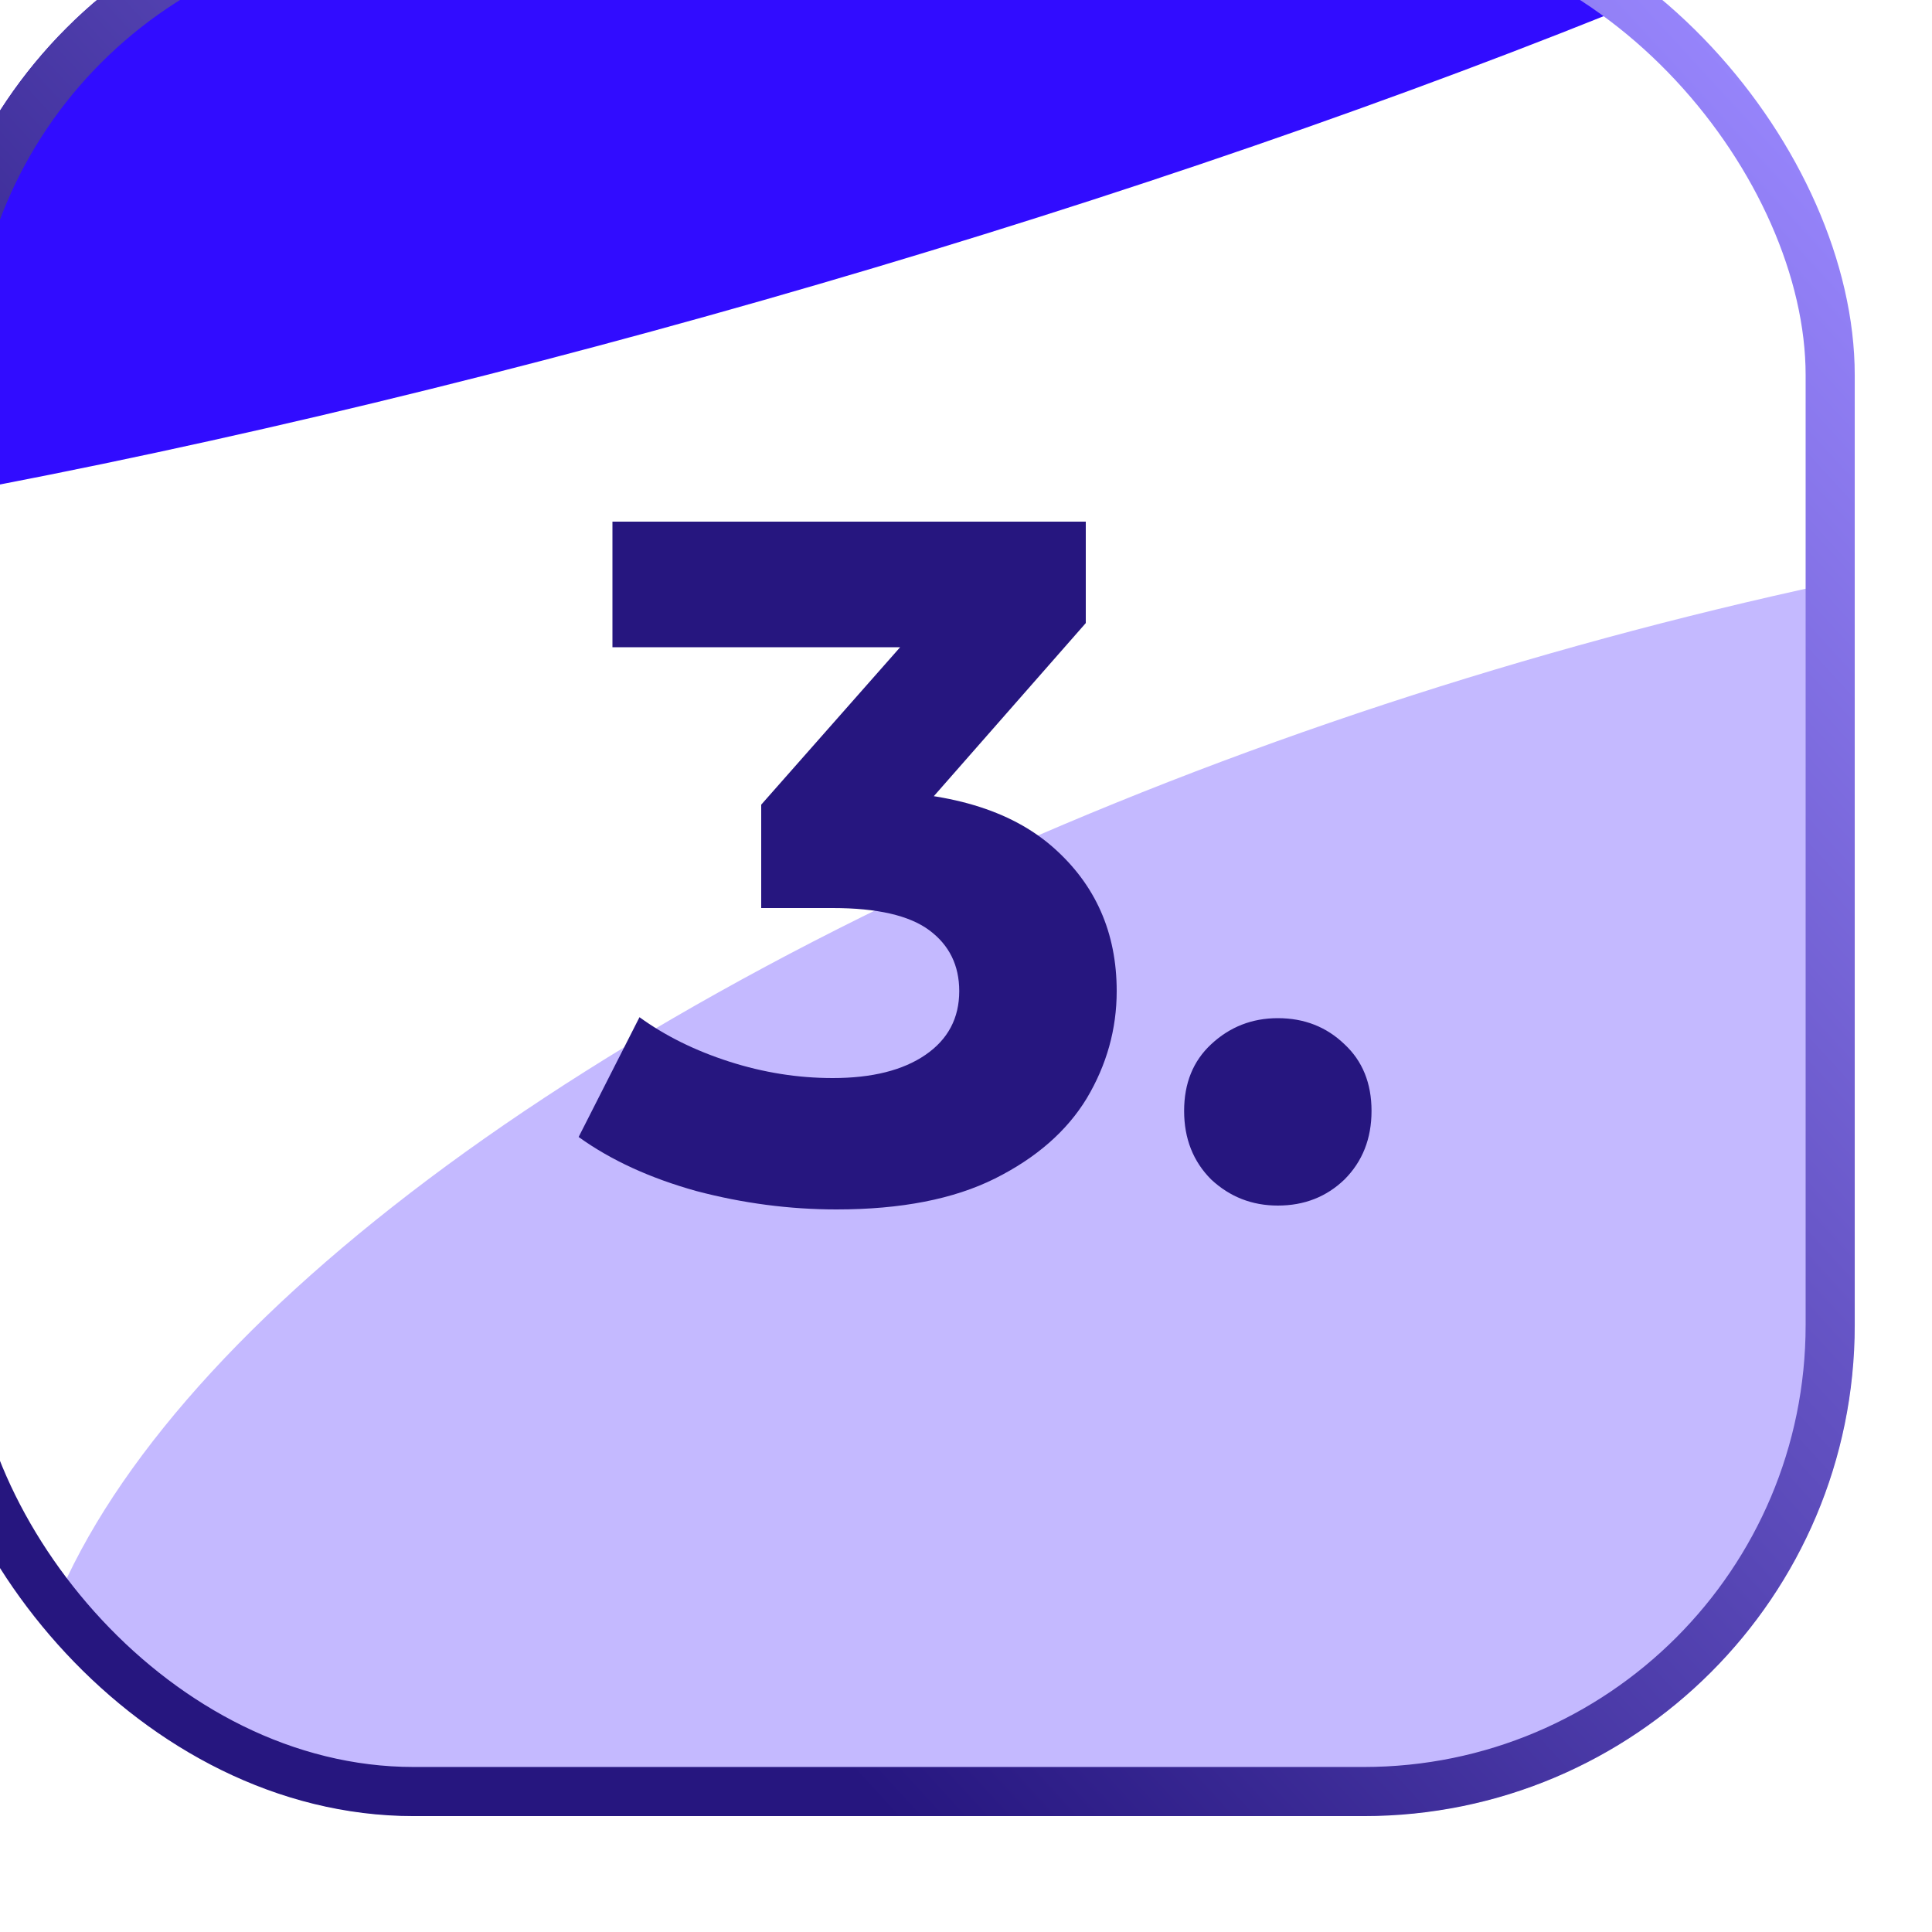 <?xml version="1.0" encoding="UTF-8"?> <svg xmlns="http://www.w3.org/2000/svg" width="100" height="100" viewBox="0 0 100 100" fill="none"><g filter="url(#filter0_i_144_923)"><g clip-path="url(#clip0_144_923)"><rect width="100" height="100" rx="25.415" fill="white" fill-opacity="0.1"></rect><g filter="url(#filter1_f_144_923)"><ellipse cx="94.534" cy="75.985" rx="92.341" ry="37.601" transform="rotate(-15.948 94.534 75.985)" fill="#C4B9FF"></ellipse></g><g filter="url(#filter2_f_144_923)"><ellipse cx="38.968" cy="5.654" rx="92.341" ry="16.52" transform="rotate(-15.948 38.968 5.654)" fill="#310CFF"></ellipse></g><path d="M47.3 68.6C44.867 68.6 42.45 68.283 40.05 67.65C37.65 66.983 35.617 66.05 33.95 64.85L37.1 58.65C38.433 59.617 39.983 60.383 41.75 60.95C43.517 61.517 45.3 61.8 47.1 61.8C49.133 61.8 50.733 61.4 51.9 60.6C53.067 59.8 53.65 58.7 53.65 57.3C53.65 55.967 53.133 54.917 52.1 54.15C51.067 53.383 49.4 53 47.1 53H43.4V47.65L53.15 36.6L54.05 39.5H35.7V33H60.2V38.25L50.5 49.3L46.4 46.95H48.75C53.05 46.95 56.3 47.917 58.5 49.85C60.7 51.783 61.8 54.267 61.8 57.3C61.8 59.267 61.283 61.117 60.25 62.85C59.217 64.55 57.633 65.933 55.5 67C53.367 68.067 50.633 68.6 47.3 68.6ZM70.14 68.4C68.806 68.4 67.656 67.95 66.69 67.05C65.757 66.117 65.29 64.933 65.29 63.5C65.29 62.067 65.757 60.917 66.69 60.05C67.656 59.15 68.806 58.7 70.14 58.7C71.507 58.7 72.656 59.15 73.59 60.05C74.523 60.917 74.99 62.067 74.99 63.5C74.99 64.933 74.523 66.117 73.59 67.05C72.656 67.95 71.507 68.4 70.14 68.4Z" fill="#26167F"></path></g><rect x="1.271" y="1.271" width="97.459" height="97.459" rx="24.144" stroke="url(#paint0_linear_144_923)" stroke-width="2.542"></rect></g><defs><filter id="filter0_i_144_923" x="-4" y="-6" width="104" height="106" filterUnits="userSpaceOnUse" color-interpolation-filters="sRGB"><feFlood flood-opacity="0" result="BackgroundImageFix"></feFlood><feBlend mode="normal" in="SourceGraphic" in2="BackgroundImageFix" result="shape"></feBlend><feColorMatrix in="SourceAlpha" type="matrix" values="0 0 0 0 0 0 0 0 0 0 0 0 0 0 0 0 0 0 127 0" result="hardAlpha"></feColorMatrix><feOffset dx="-4" dy="-6"></feOffset><feGaussianBlur stdDeviation="12"></feGaussianBlur><feComposite in2="hardAlpha" operator="arithmetic" k2="-1" k3="1"></feComposite><feColorMatrix type="matrix" values="0 0 0 0 0.147 0 0 0 0 0.085 0 0 0 0 0.498 0 0 0 0.3 0"></feColorMatrix><feBlend mode="normal" in2="shape" result="effect1_innerShadow_144_923"></feBlend></filter><filter id="filter1_f_144_923" x="-57.551" y="-30.877" width="304.17" height="213.725" filterUnits="userSpaceOnUse" color-interpolation-filters="sRGB"><feFlood flood-opacity="0" result="BackgroundImageFix"></feFlood><feBlend mode="normal" in="SourceGraphic" in2="BackgroundImageFix" result="shape"></feBlend><feGaussianBlur stdDeviation="31.345" result="effect1_foregroundBlur_144_923"></feGaussianBlur></filter><filter id="filter2_f_144_923" x="-112.628" y="-86.974" width="303.191" height="185.256" filterUnits="userSpaceOnUse" color-interpolation-filters="sRGB"><feFlood flood-opacity="0" result="BackgroundImageFix"></feFlood><feBlend mode="normal" in="SourceGraphic" in2="BackgroundImageFix" result="shape"></feBlend><feGaussianBlur stdDeviation="31.345" result="effect1_foregroundBlur_144_923"></feGaussianBlur></filter><linearGradient id="paint0_linear_144_923" x1="89.541" y1="-4.11907e-07" x2="18.243" y2="65.356" gradientUnits="userSpaceOnUse"><stop stop-color="#9A88FF"></stop><stop offset="1" stop-color="#26167F"></stop></linearGradient><clipPath id="clip0_144_923"><rect width="100" height="100" rx="25.415" fill="white"></rect></clipPath></defs></svg> 